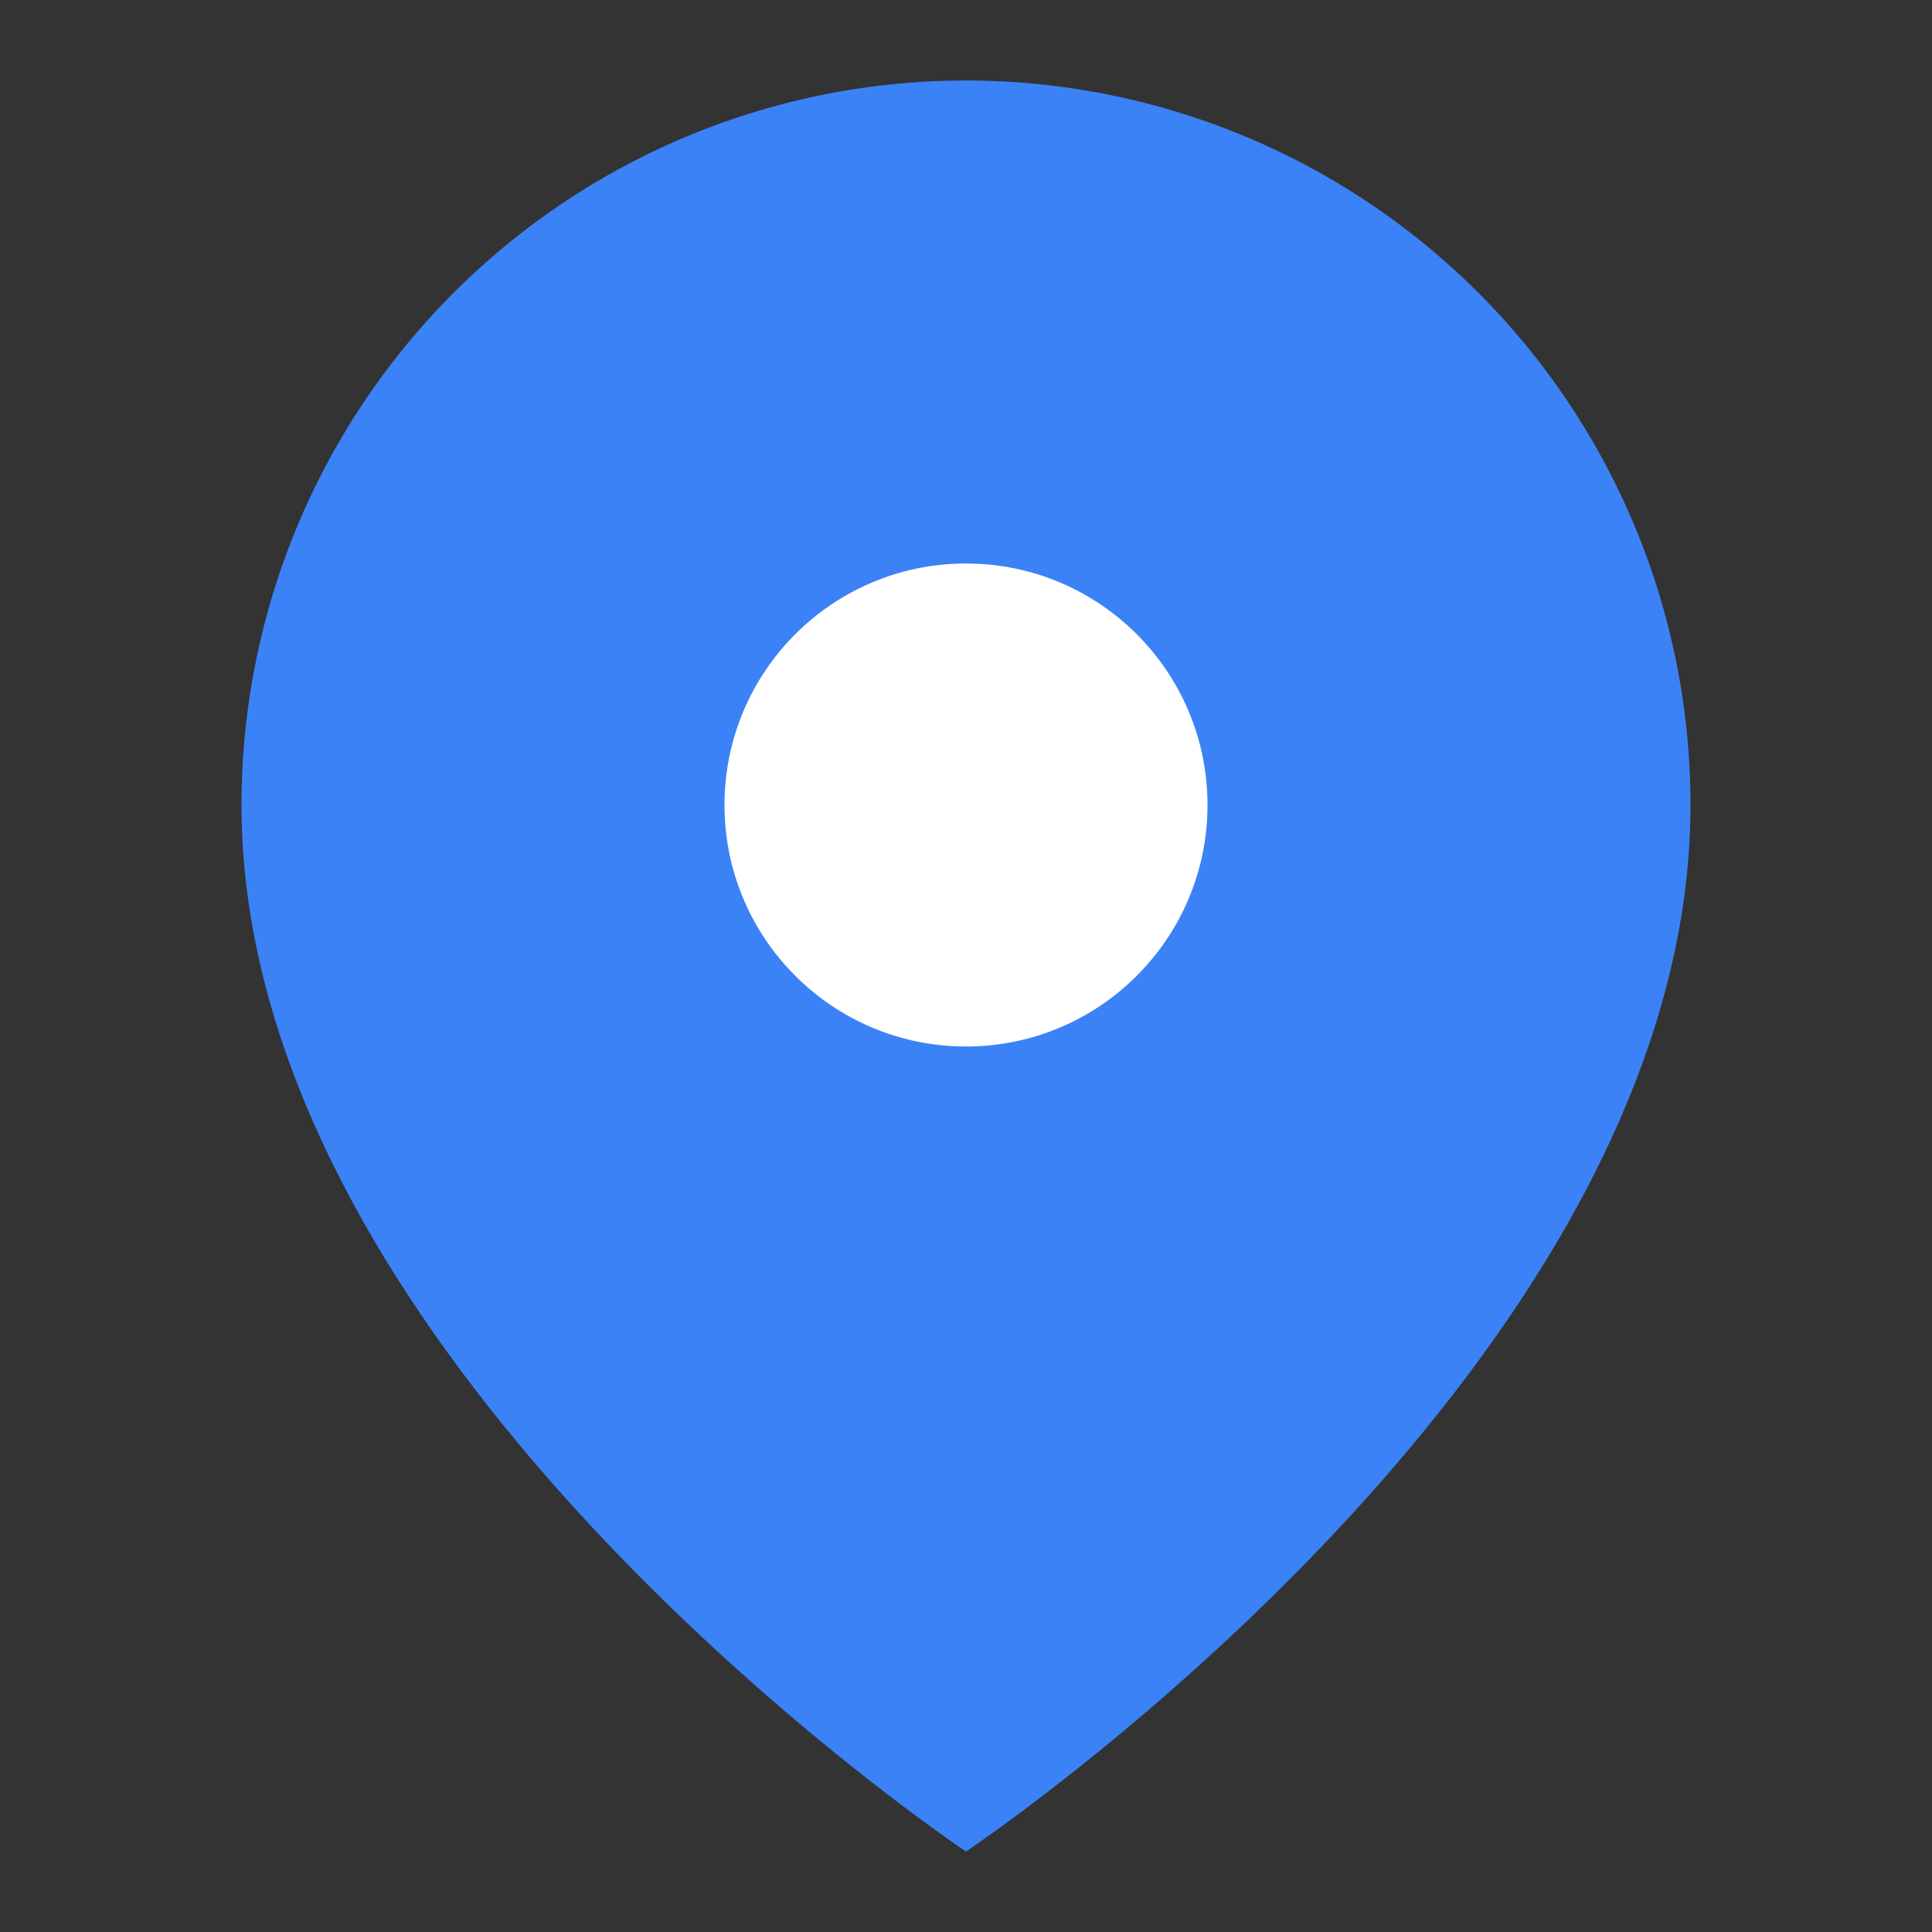 <svg viewBox="0 0 24 24" fill="none" xmlns="http://www.w3.org/2000/svg">
<rect x="0" y="0" width="24" height="24" fill="#333333" stroke="none"/>
<path d="M21 10c0 7-9 13-9 13s-9-6-9-13a9 9 0 0 1 18 0z" fill="#3B82F6"/>
<circle cx="12" cy="10" r="3" fill="#FFFFFF"/>
</svg>